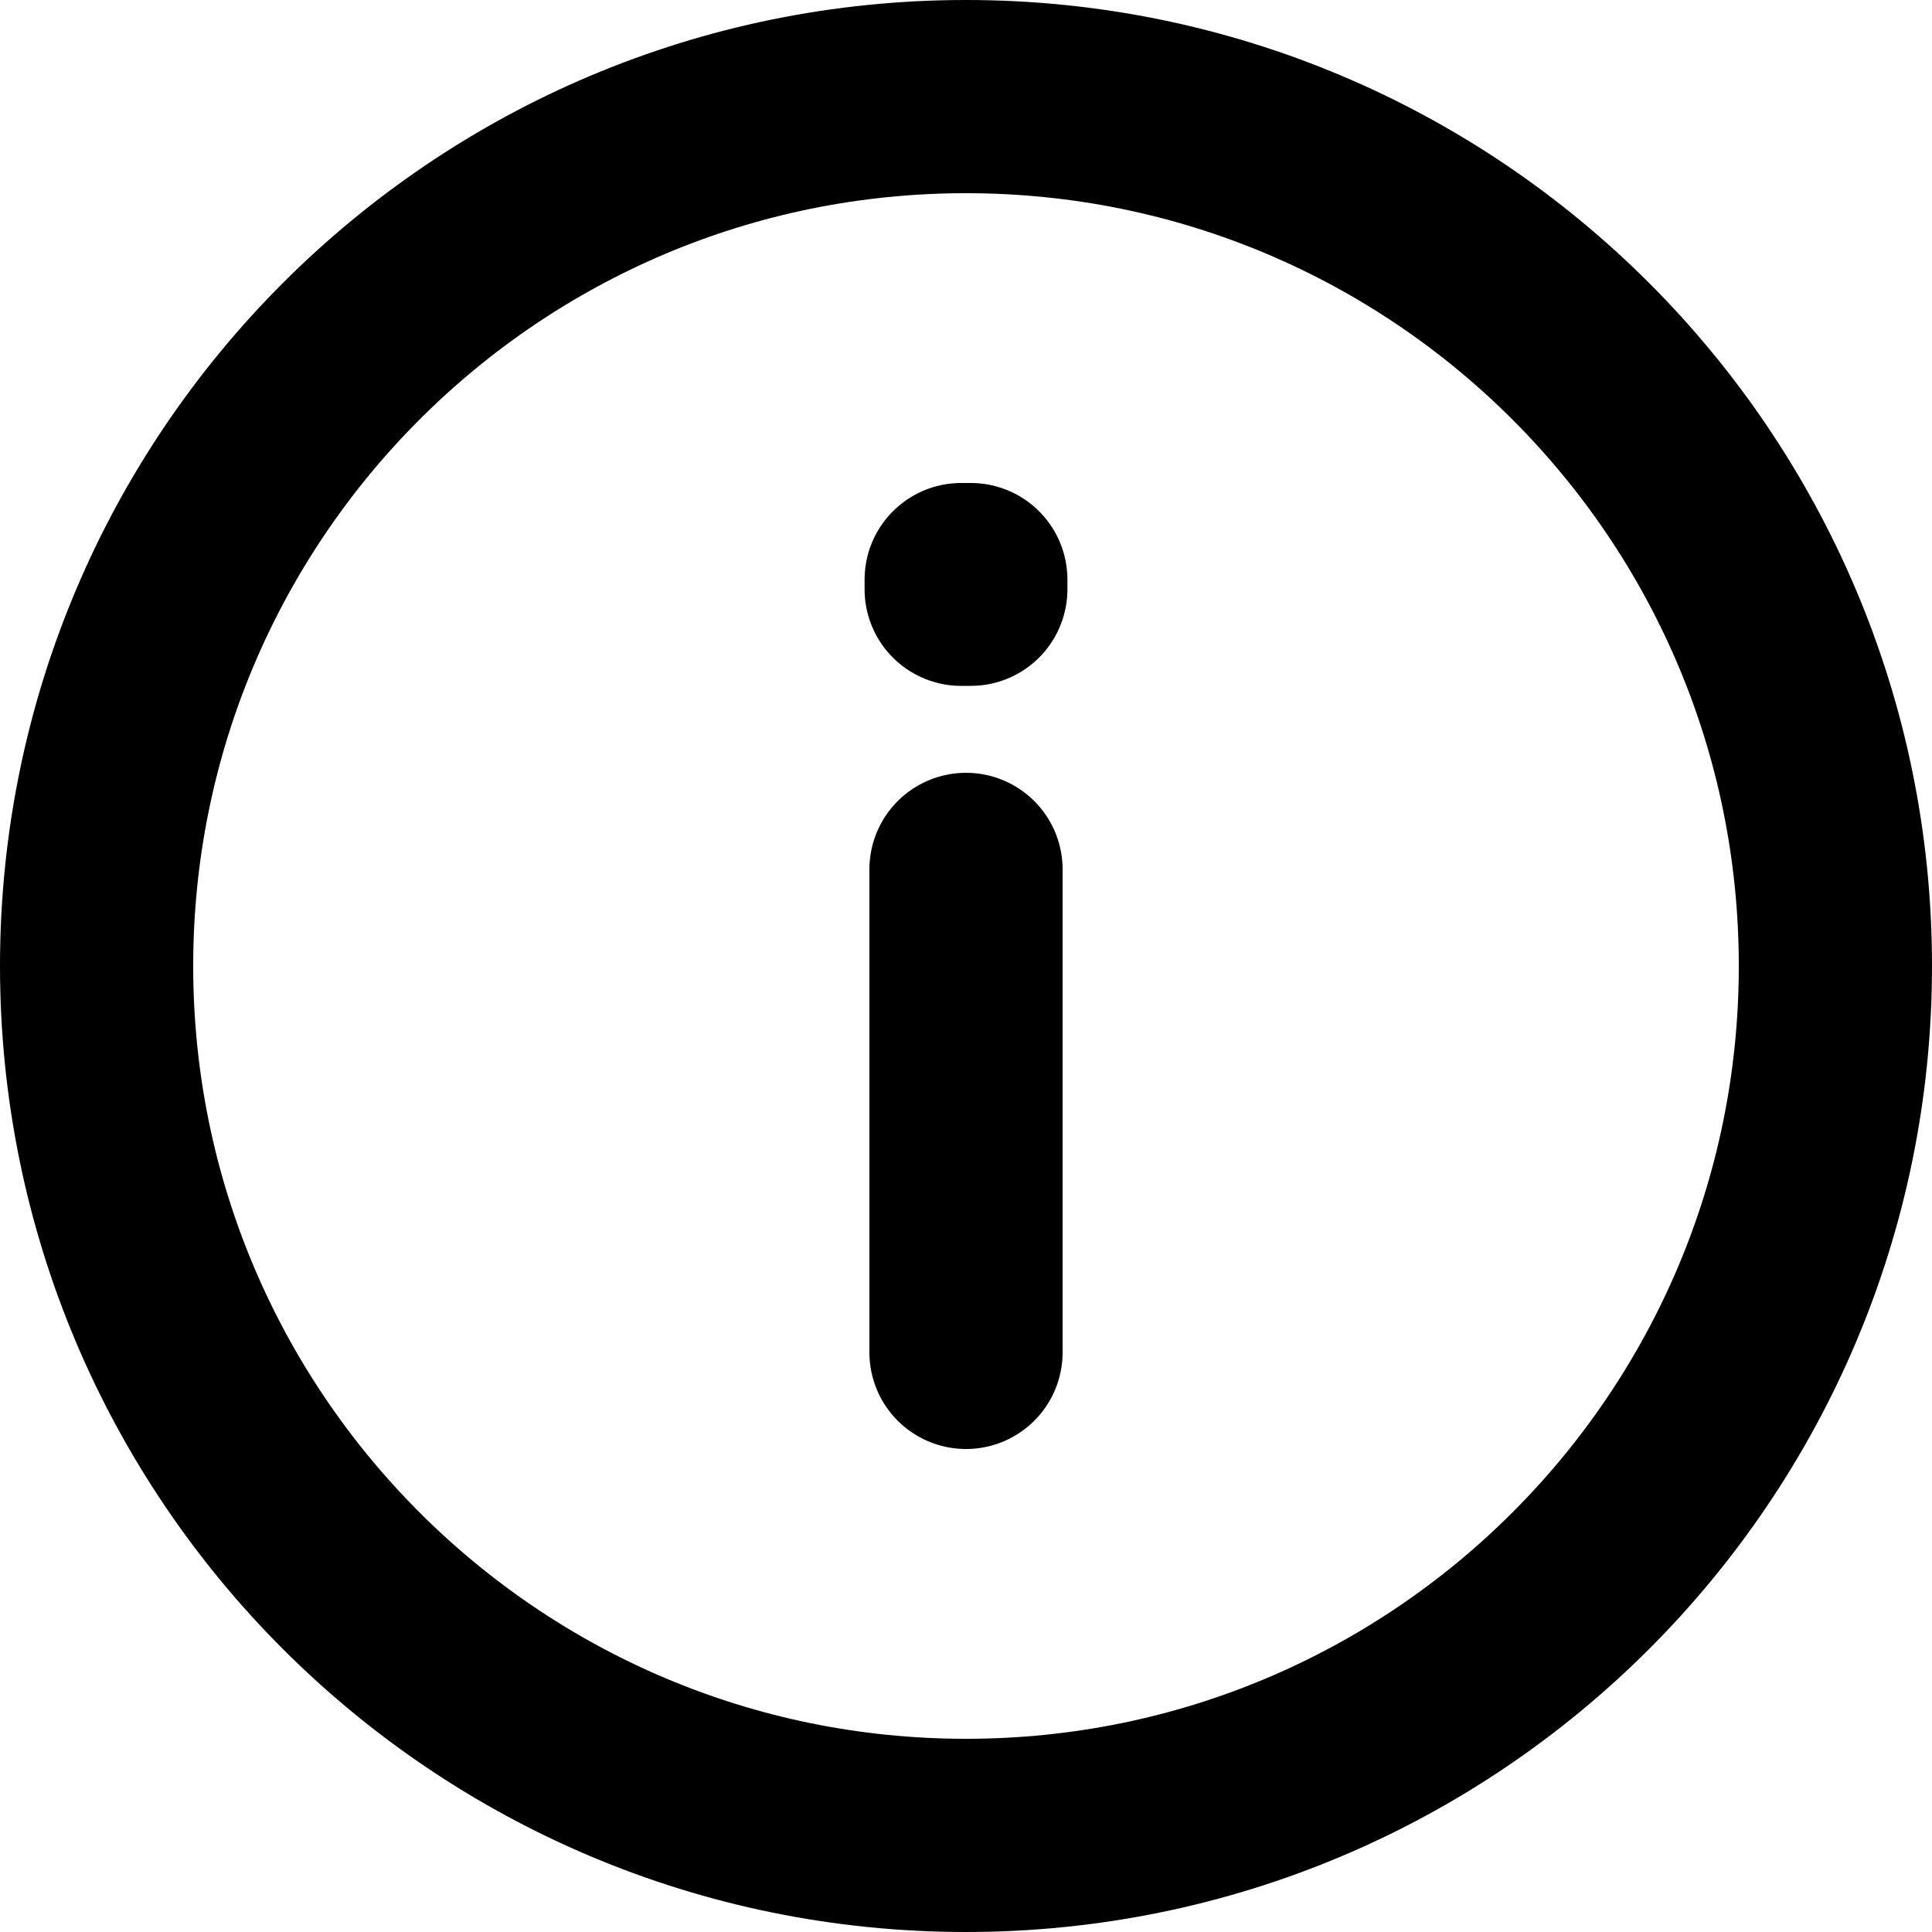 <?xml version="1.0" encoding="UTF-8"?>
<svg width="666.667px" height="666.667px" viewBox="0 0 666.667 666.667" version="1.1" xmlns="http://www.w3.org/2000/svg" xmlns:xlink="http://www.w3.org/1999/xlink">
    <title>Vector</title>
    <g id="Page-1" stroke="none" stroke-width="1" fill="none" fill-rule="evenodd" stroke-linecap="round" stroke-linejoin="round">
        <path d="M333.333,300 L333.333,466.667 M333.333,633.333 C167.648,633.333 33.333,499.02 33.333,333.333 C33.333,167.648 167.648,33.333 333.333,33.333 C499.02,33.333 633.333,167.648 633.333,333.333 C633.333,499.02 499.02,633.333 333.333,633.333 Z M334.993,200 L334.993,203.333 L331.673,203.34 L331.673,200 L334.993,200 Z" id="Vector" stroke="#000000" stroke-width="66.667"></path>
    </g>
</svg>